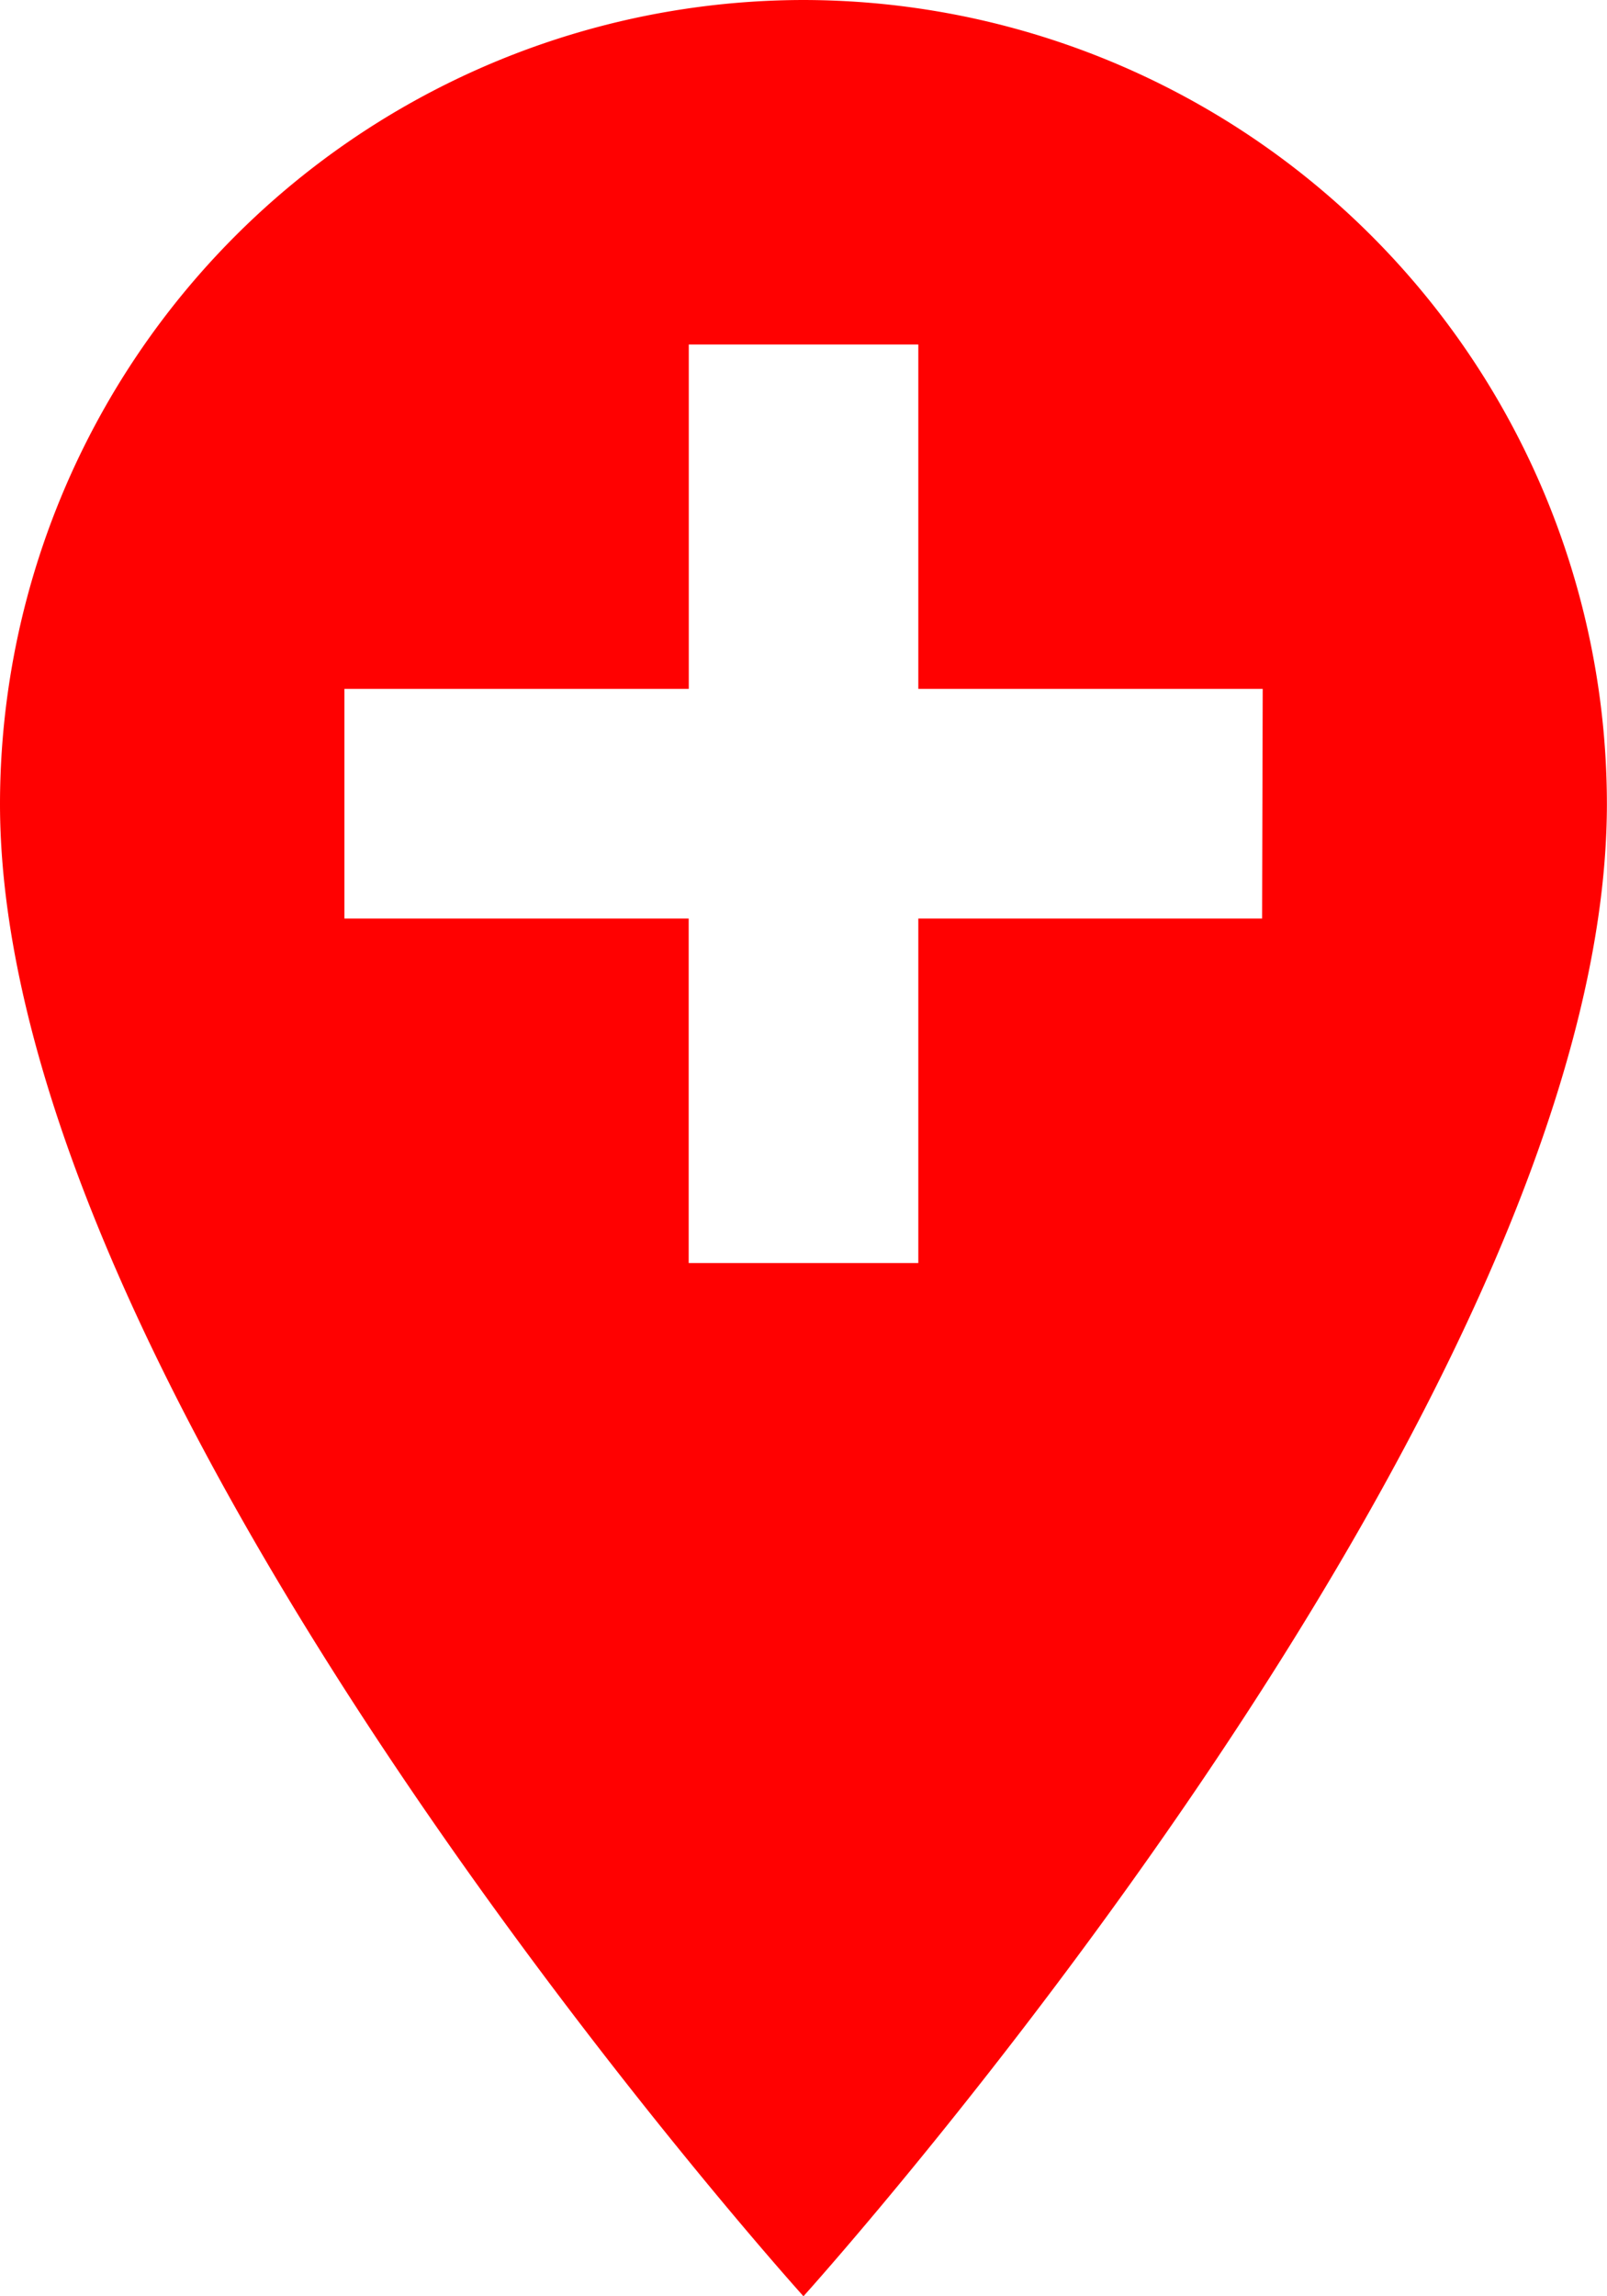 <svg xmlns="http://www.w3.org/2000/svg" width="15.767" height="22.524" viewBox="0 0 15.767 22.524">
  <path id="Icon_material-add-location" data-name="Icon material-add-location" d="M15.383,3A7.892,7.892,0,0,0,7.5,10.883c0,5.913,7.883,14.641,7.883,14.641s7.883-8.728,7.883-14.641A7.892,7.892,0,0,0,15.383,3Zm4.5,9.01H16.51v3.379H14.257V12.01H10.879V9.757h3.379V6.379H16.51V9.757h3.379Z" transform="translate(-7.5 -3)" fill="#ff0101"/>
</svg>
